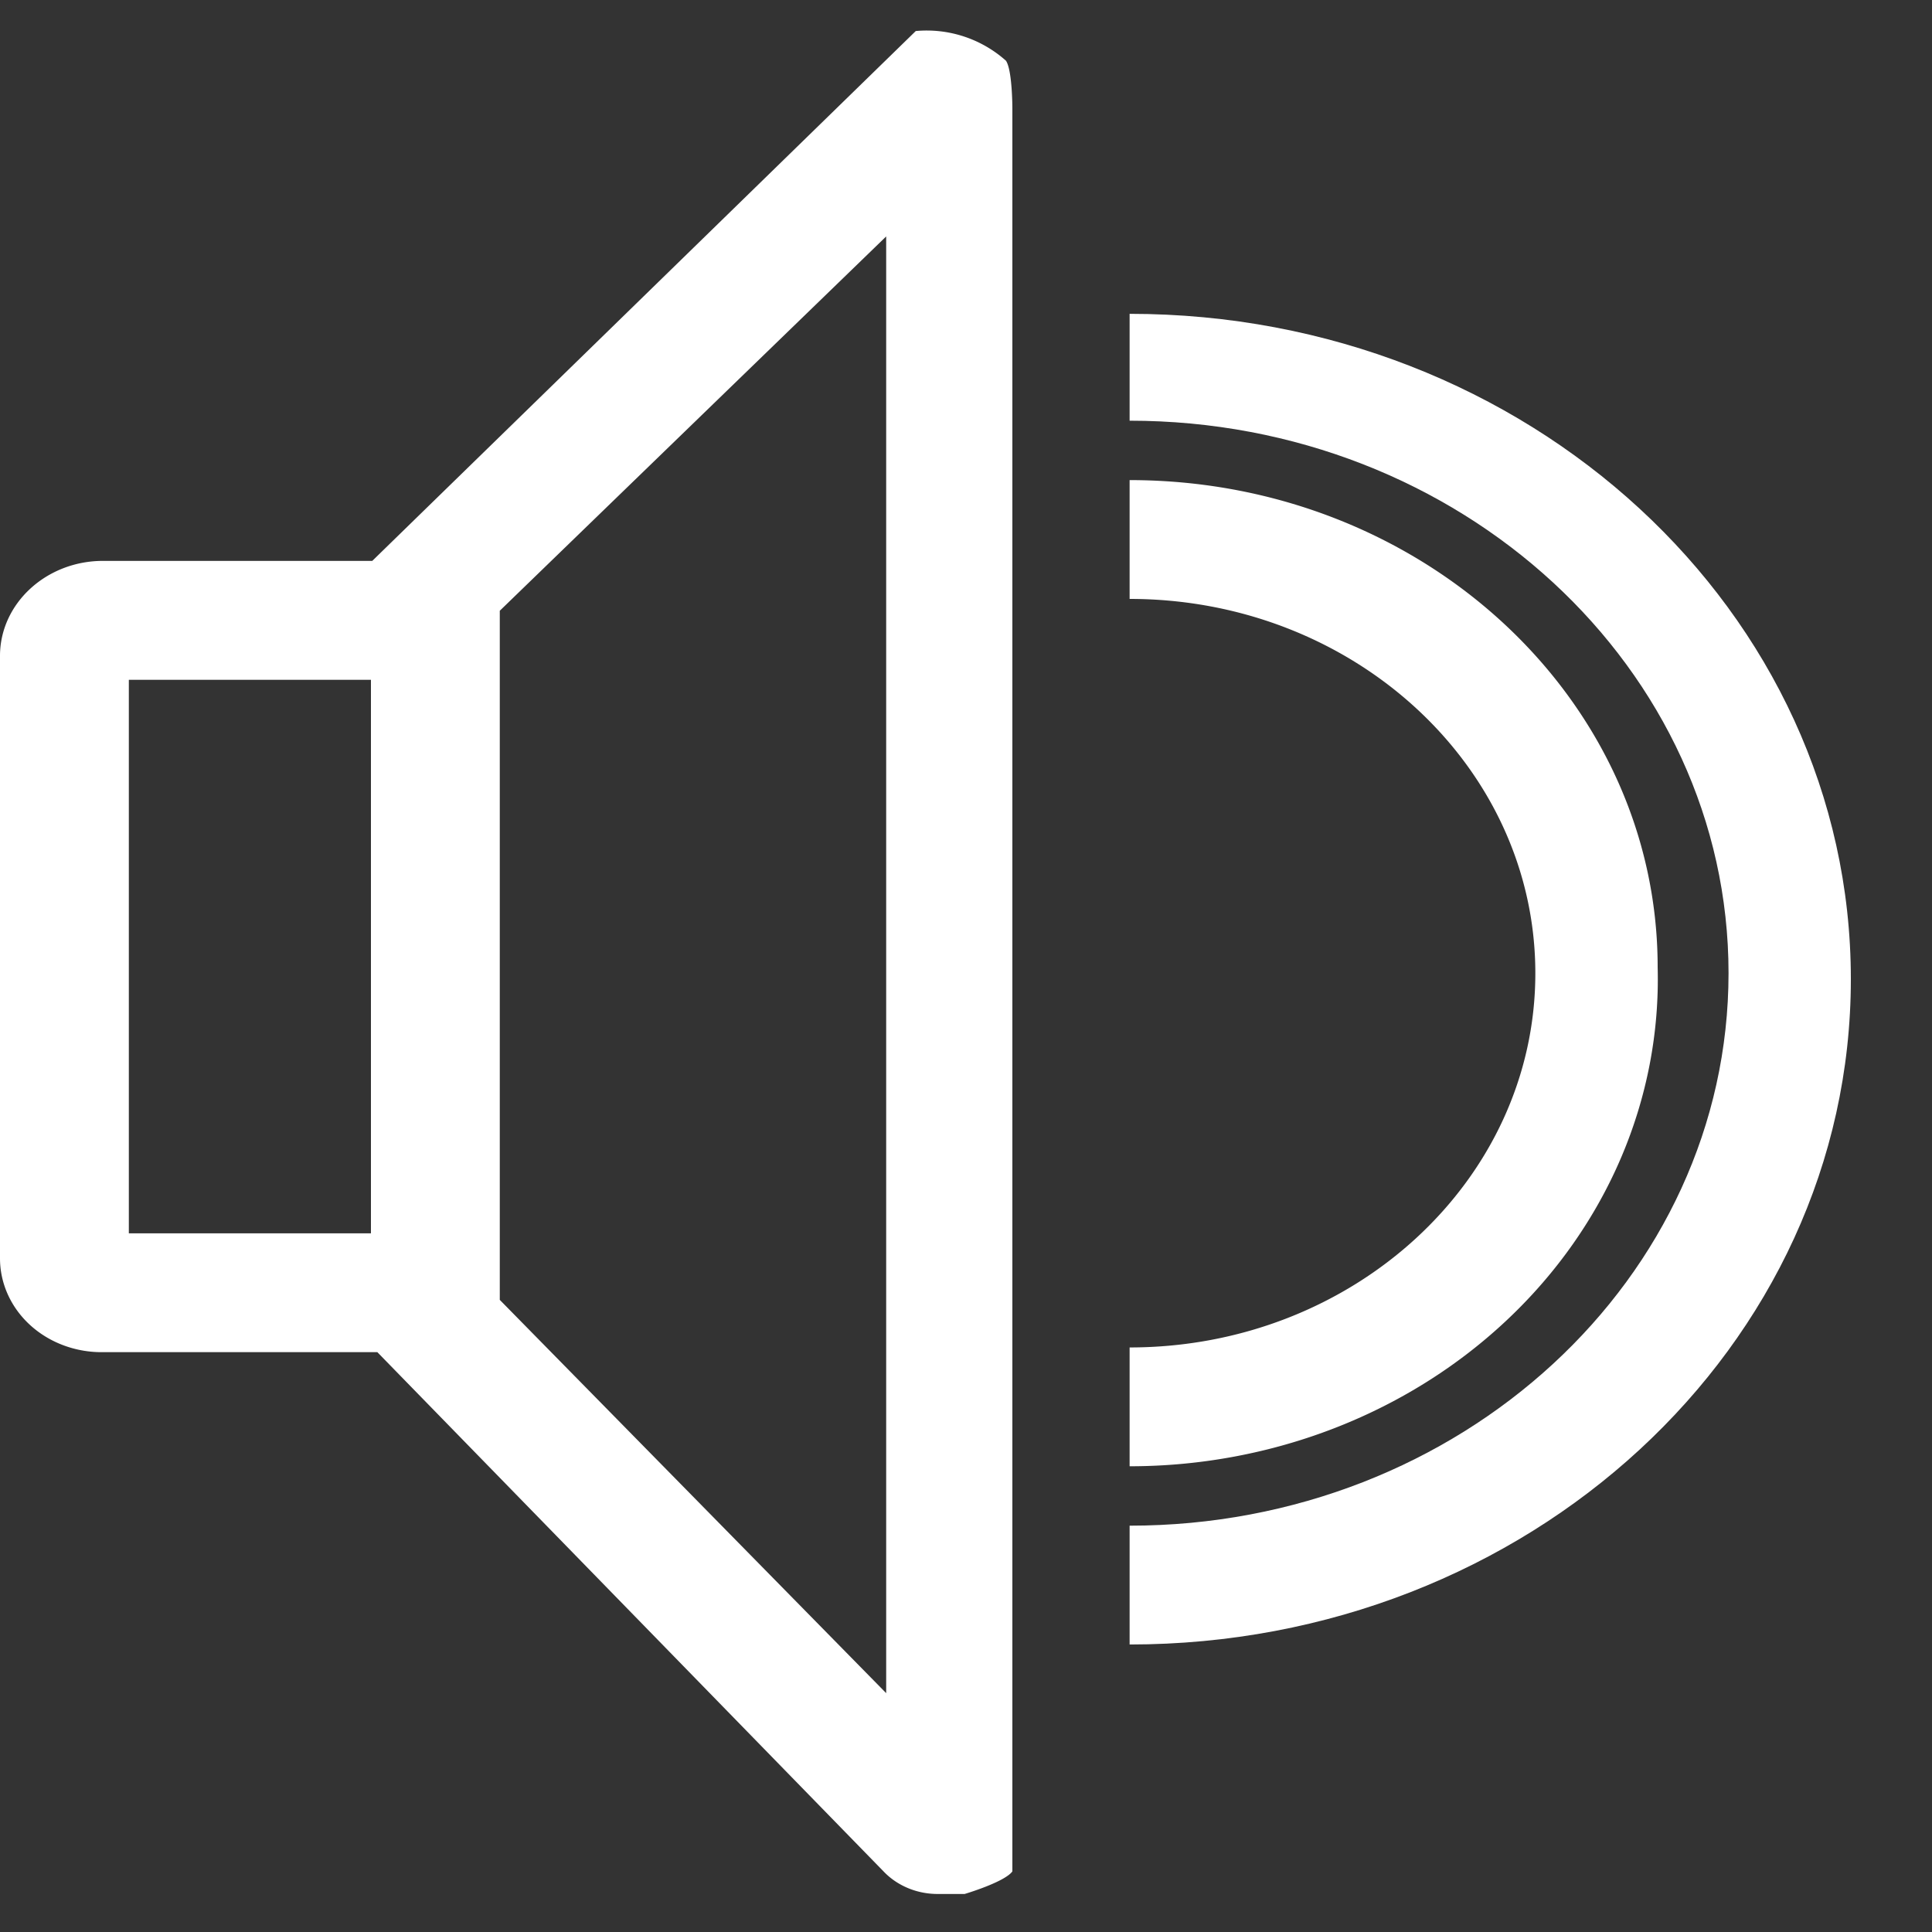 <svg xmlns="http://www.w3.org/2000/svg" width="16" height="16" viewBox="0 0 16 16">
    <rect x="0" y="0" width="16" height="16" fill="#333333" stroke="none"/>
    <g fill="#FFF" fill-rule="nonzero">
        <path d="M7.584.257L3.083 4.645H.853c-.47 0-.853.353-.853.787v4.989c0 .208.09.407.25.553.16.146.378.227.603.224h2.272l4.192 4.3c.116.122.284.19.459.187h.213s.331-.098.395-.187V.896s0-.315-.053-.393a.986.986 0 0 0-.747-.246zm-4.512 9.957H1.067V5.63h2.005v4.585zm4.267 3.808l-3.2-3.257V5.058l3.2-3.1v12.064zM13.728 8.01c0-2.228-1.958-4.034-4.373-4.034v.984c1.855 0 3.36 1.388 3.36 3.1 0 1.711-1.505 3.099-3.36 3.099v.984c1.178 0 2.307-.438 3.13-1.216.824-.778 1.272-1.83 1.243-2.917z"/>
        <path d="M9.355 2.5v.984c2.739 0 4.96 2.049 4.96 4.575 0 2.527-2.221 4.576-4.96 4.576v.984c3.299 0 5.973-2.467 5.973-5.51 0-3.044-2.674-5.51-5.973-5.51V2.5z"/>
    </g>
</svg>
